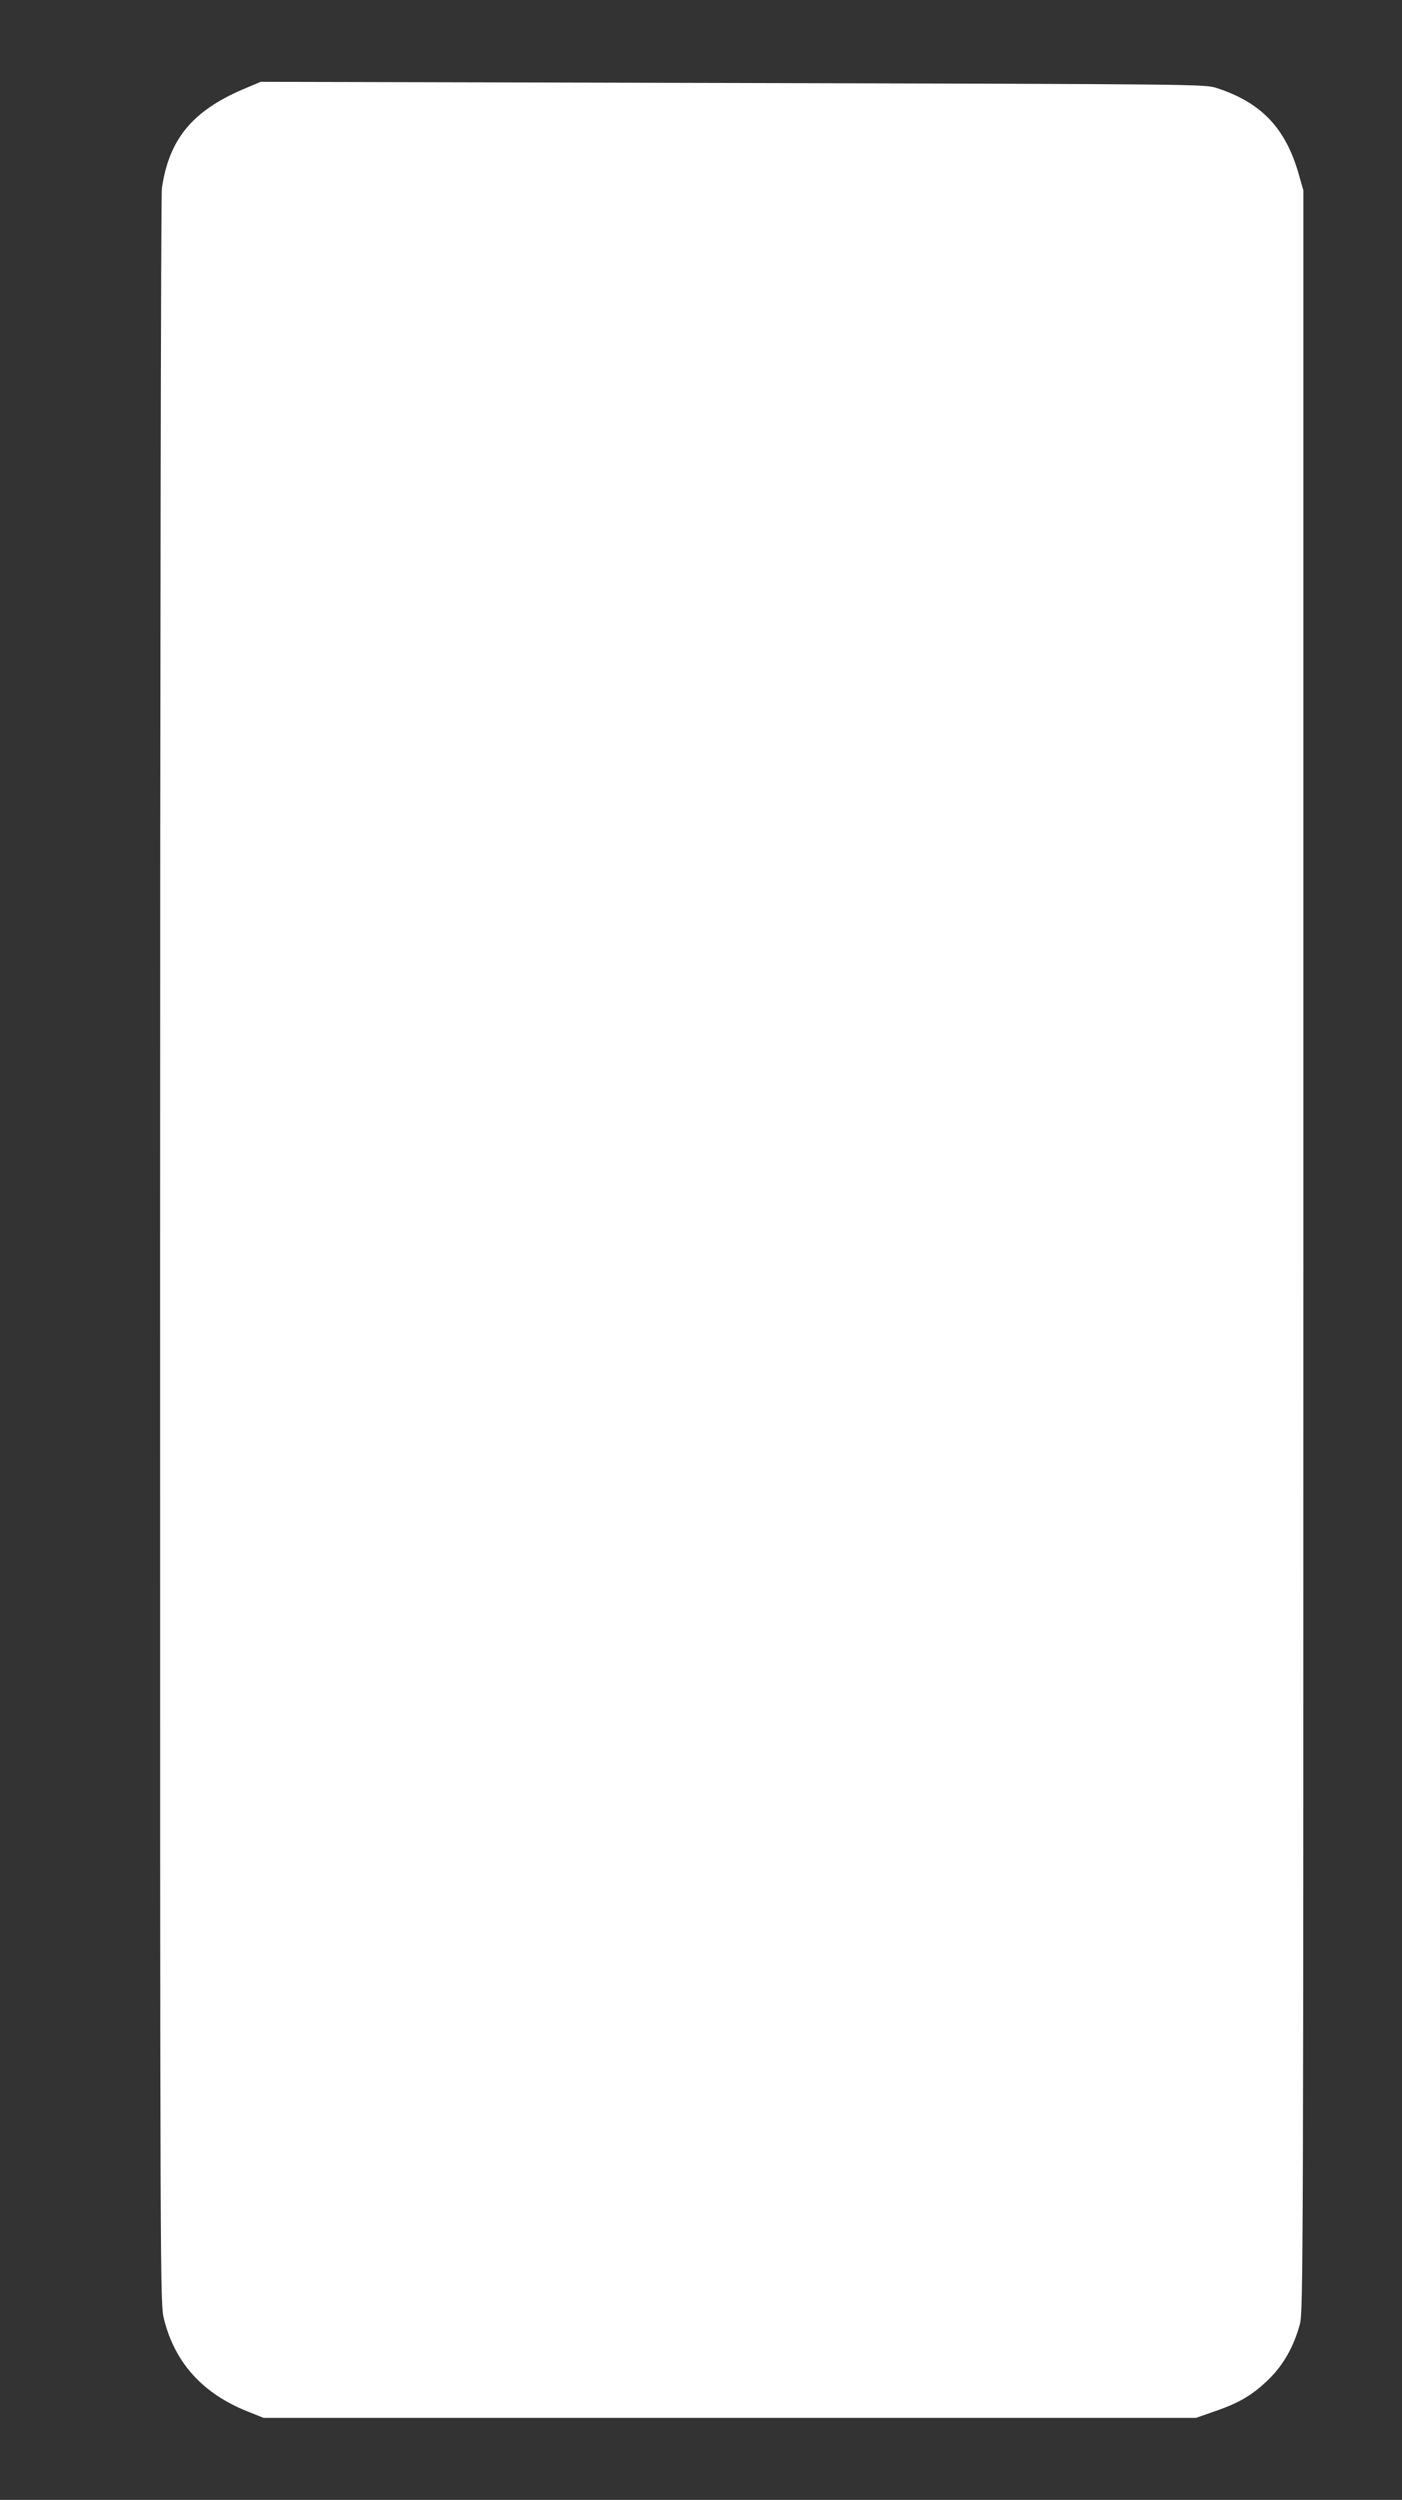 <?xml version="1.0" standalone="no"?>
<!DOCTYPE svg PUBLIC "-//W3C//DTD SVG 20010904//EN"
 "http://www.w3.org/TR/2001/REC-SVG-20010904/DTD/svg10.dtd">
<svg version="1.0" xmlns="http://www.w3.org/2000/svg"
 width="718pt" height="1280pt" viewBox="0 0 718 1280"
 preserveAspectRatio="xMidYMid meet">
<rect x="0" y="0" width="718" height="1280" fill="#333333" stroke="none"/>
<g transform="translate(0,1280) scale(0.1,-0.1)"
fill="#ffffff" stroke="none">
<path d="M1245 12343 c-261 -112 -380 -257 -416 -508 -5 -33 -9 -2465 -9
-5445 0 -5370 0 -5385 20 -5465 56 -223 197 -379 425 -471 l85 -34 2387 0
2388 0 97 34 c126 43 196 85 279 167 73 72 126 167 156 279 17 62 18 355 18
5495 l0 5430 -23 80 c-67 238 -191 369 -420 444 -62 20 -79 20 -2480 26
l-2417 6 -90 -38z"/>
</g>
</svg>
